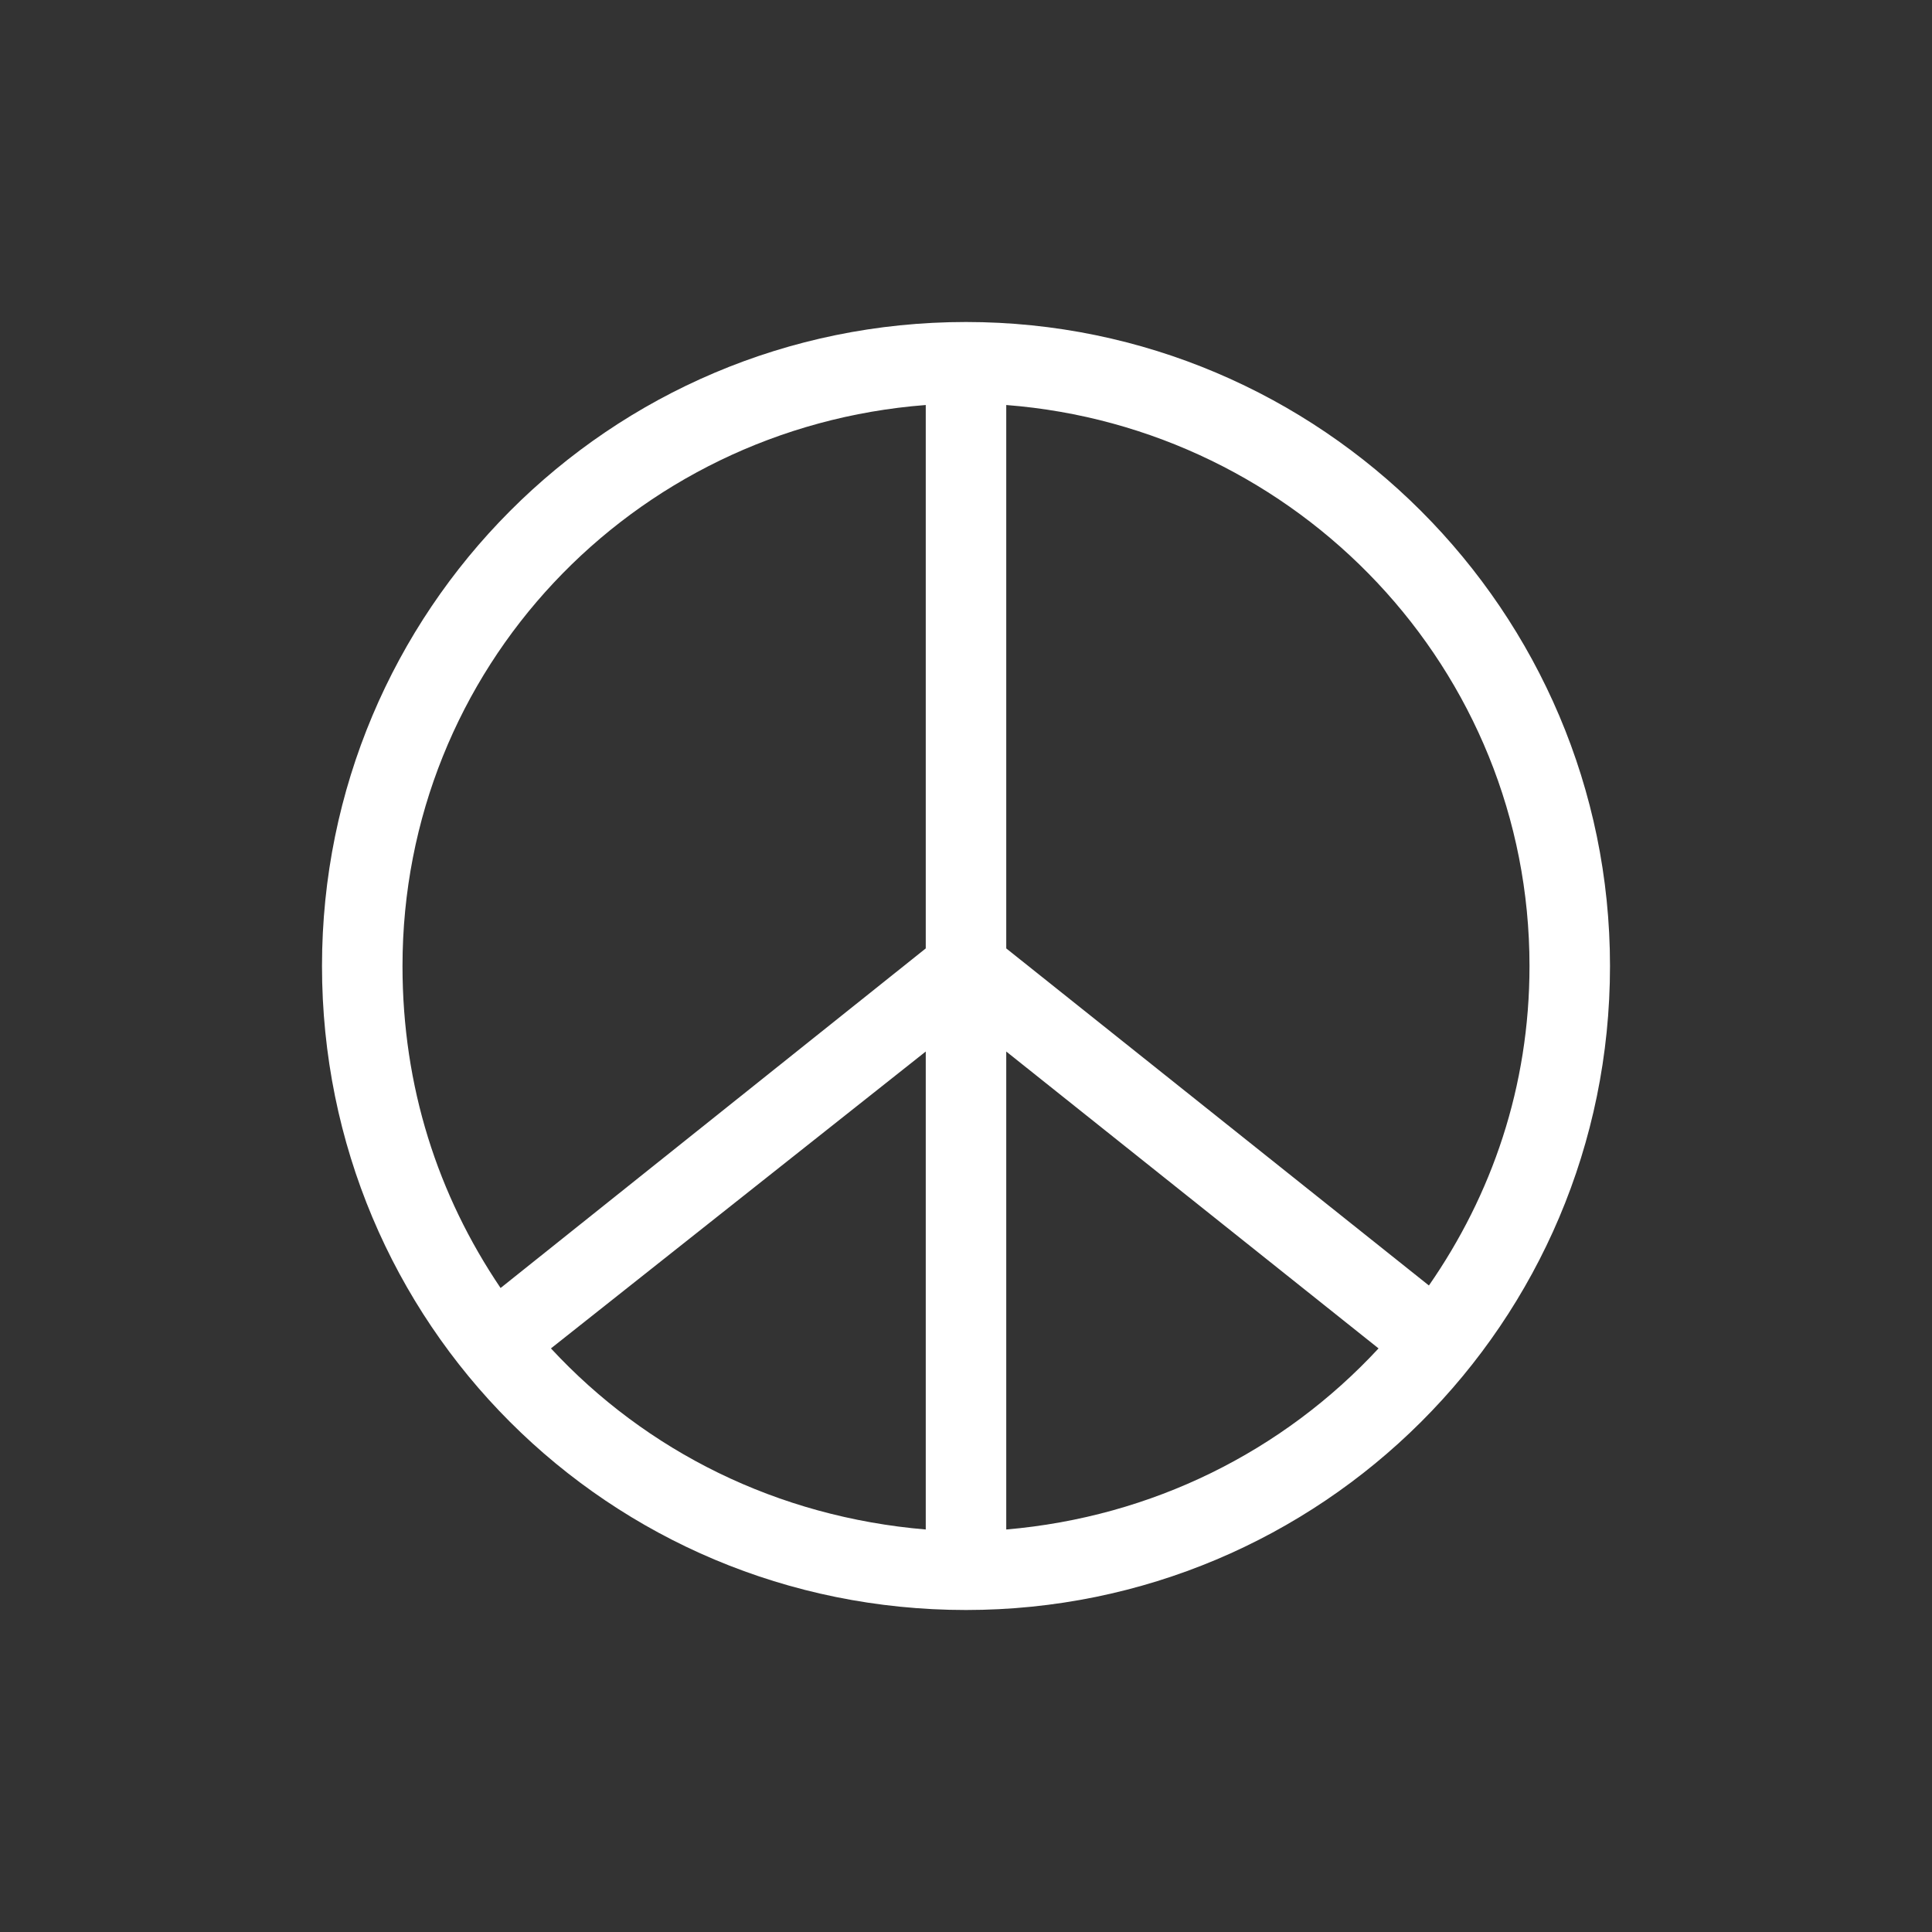 <svg width="30" height="30" viewBox="0 0 30 30" fill="none" xmlns="http://www.w3.org/2000/svg">
<rect x="0" y="0" width="30" height="30" fill="#333333" stroke="none"/>
<path d="M15 5C20.508 5 25 9.492 25 15C25 20.547 20.508 25 15 25C9.453 25 5 20.547 5 15C5 9.492 9.453 5 15 5ZM23.75 15C23.75 10.391 20.156 6.641 15.625 6.289V14.727L22.188 19.961C23.164 18.555 23.75 16.875 23.75 15ZM14.375 6.289C9.805 6.641 6.25 10.391 6.25 15C6.25 16.875 6.797 18.555 7.773 20L14.375 14.727V6.289ZM8.555 20.938C10.039 22.539 12.07 23.555 14.375 23.75V16.328L8.555 20.938ZM15.625 23.75C17.891 23.555 19.922 22.539 21.406 20.938L15.625 16.328V23.75Z" fill="#fff"/>
</svg>
